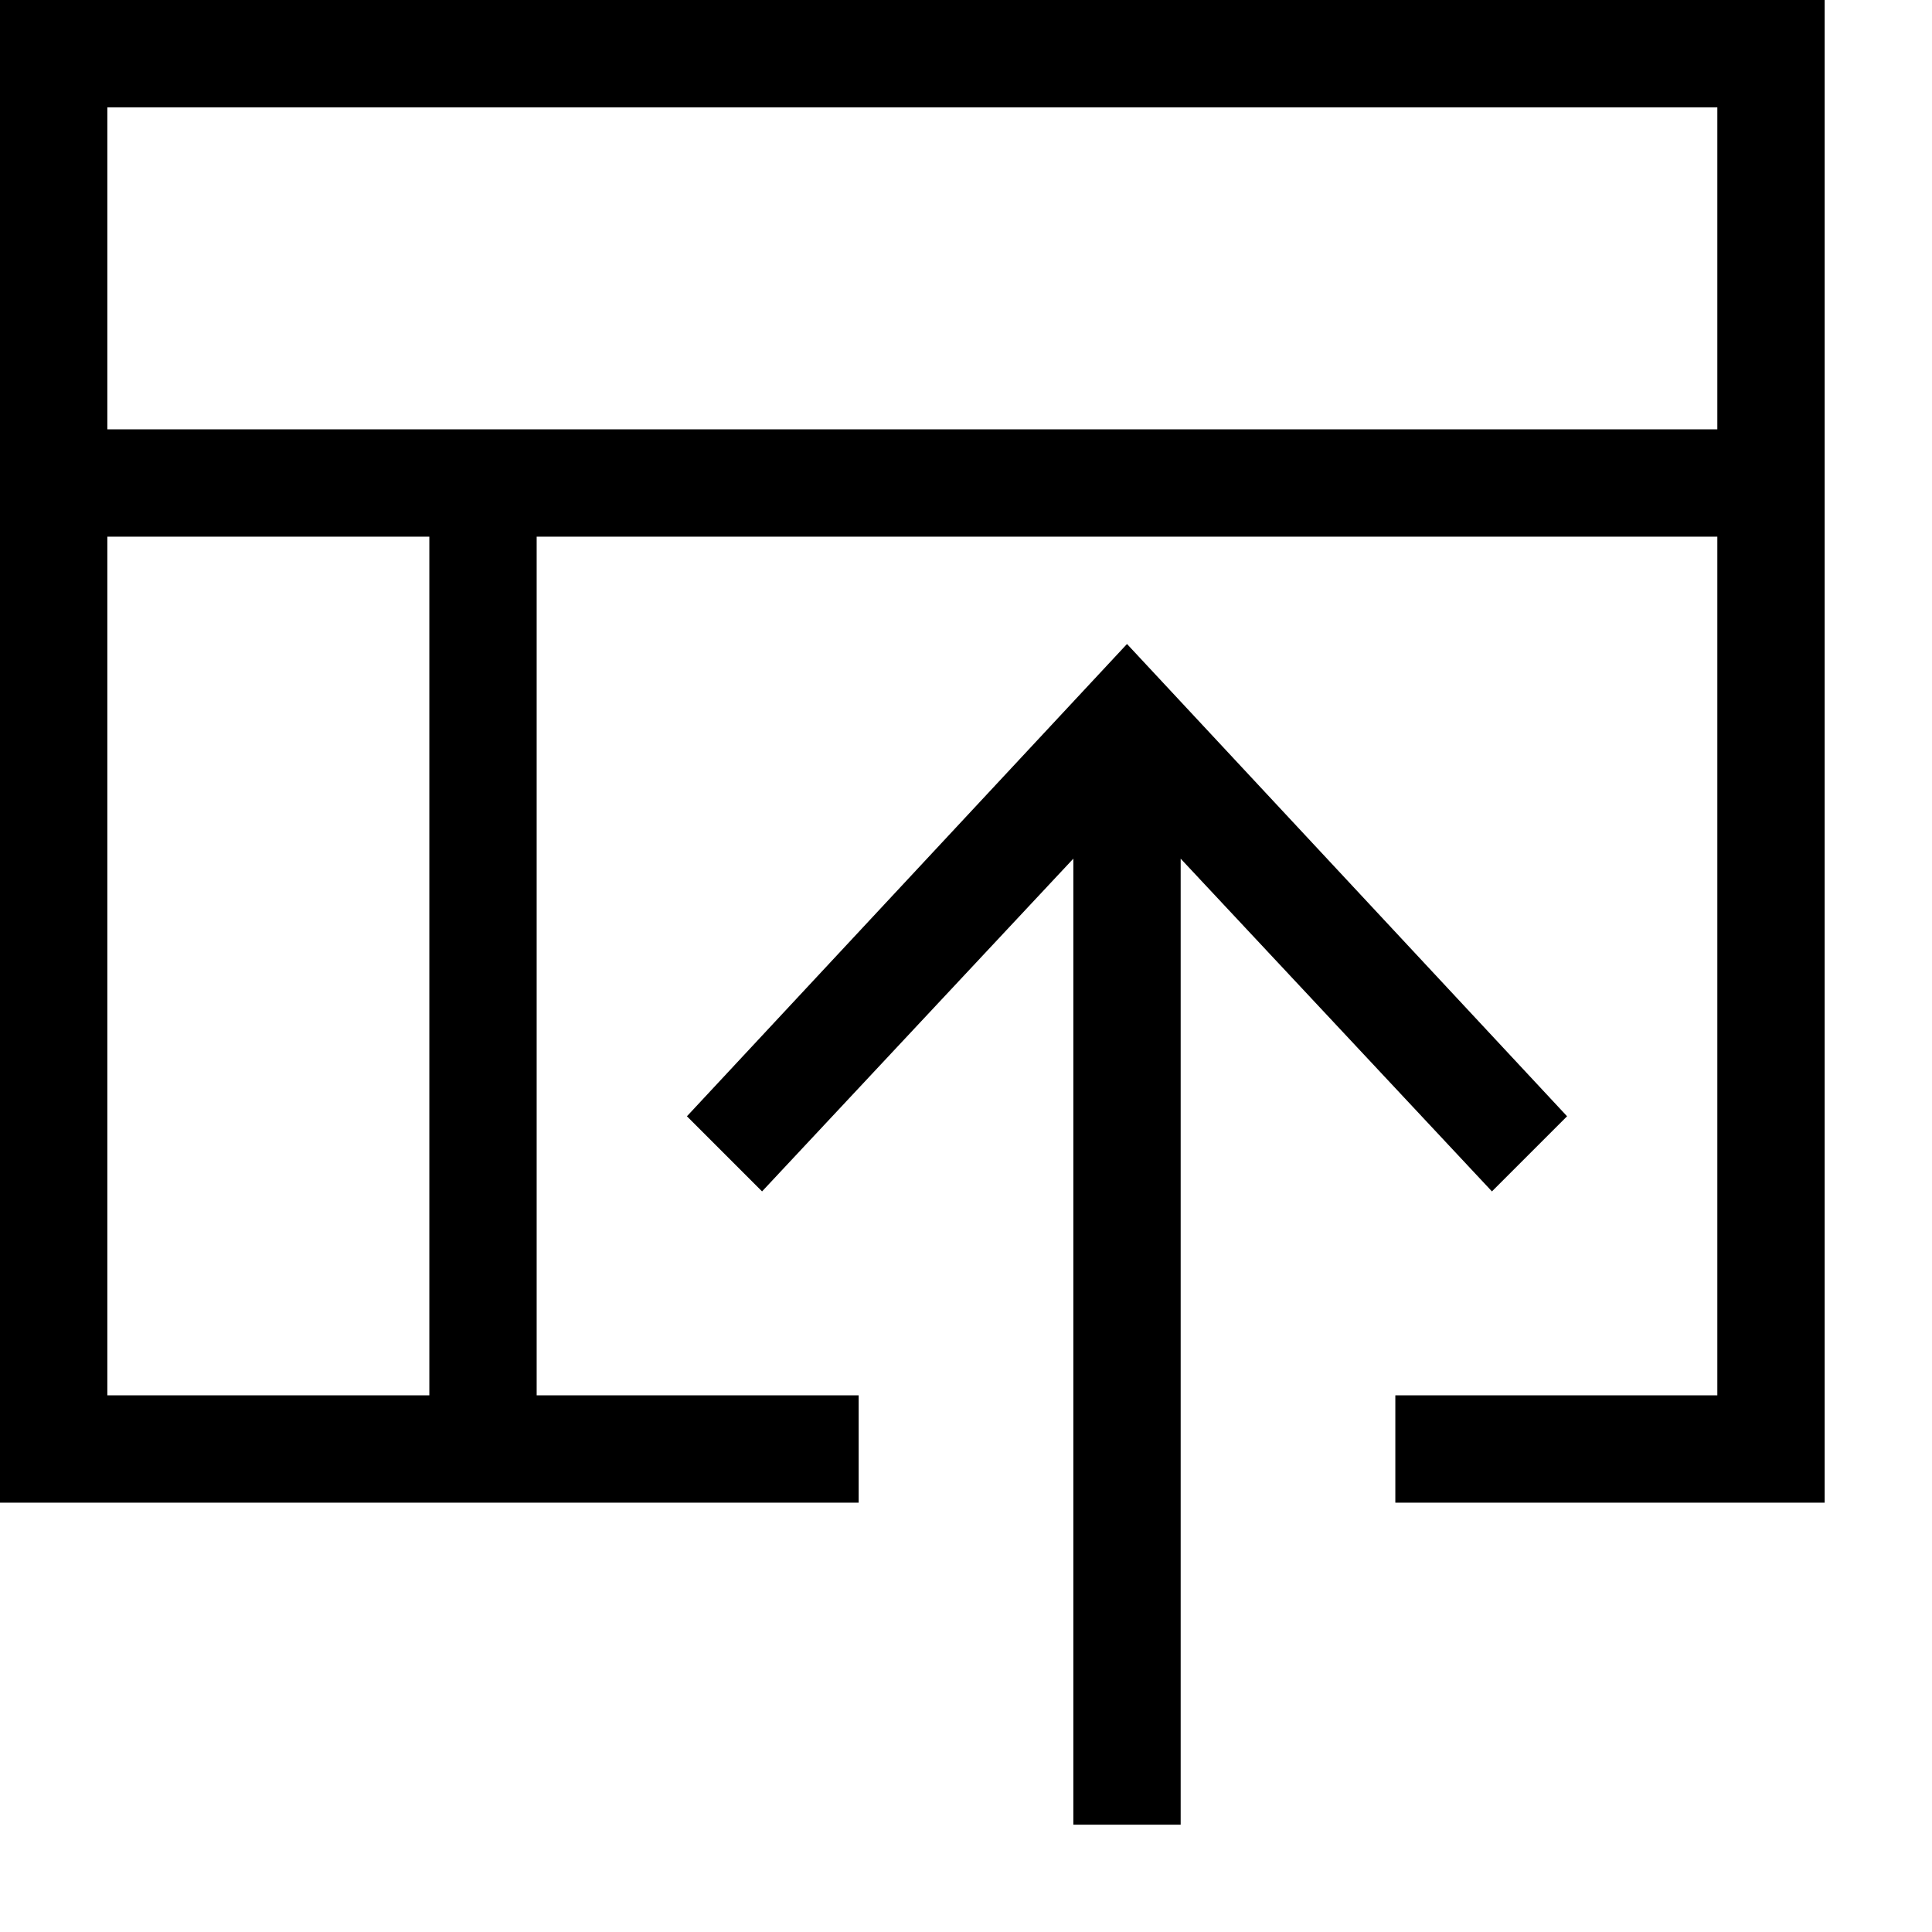 <svg xmlns="http://www.w3.org/2000/svg" viewBox="0 0 18 18"><polygon points="14.6 10.4 10.5 6 6.4 10.4 7.1 11.1 10 8 10 17 11 17 11 8 13.9 11.1 14.6 10.4"/><path d="M0,0V14H8V13H5V5H16v8H13v1h4V0ZM4,13H1V5H4ZM16,4H1V1H16Z"/></svg>